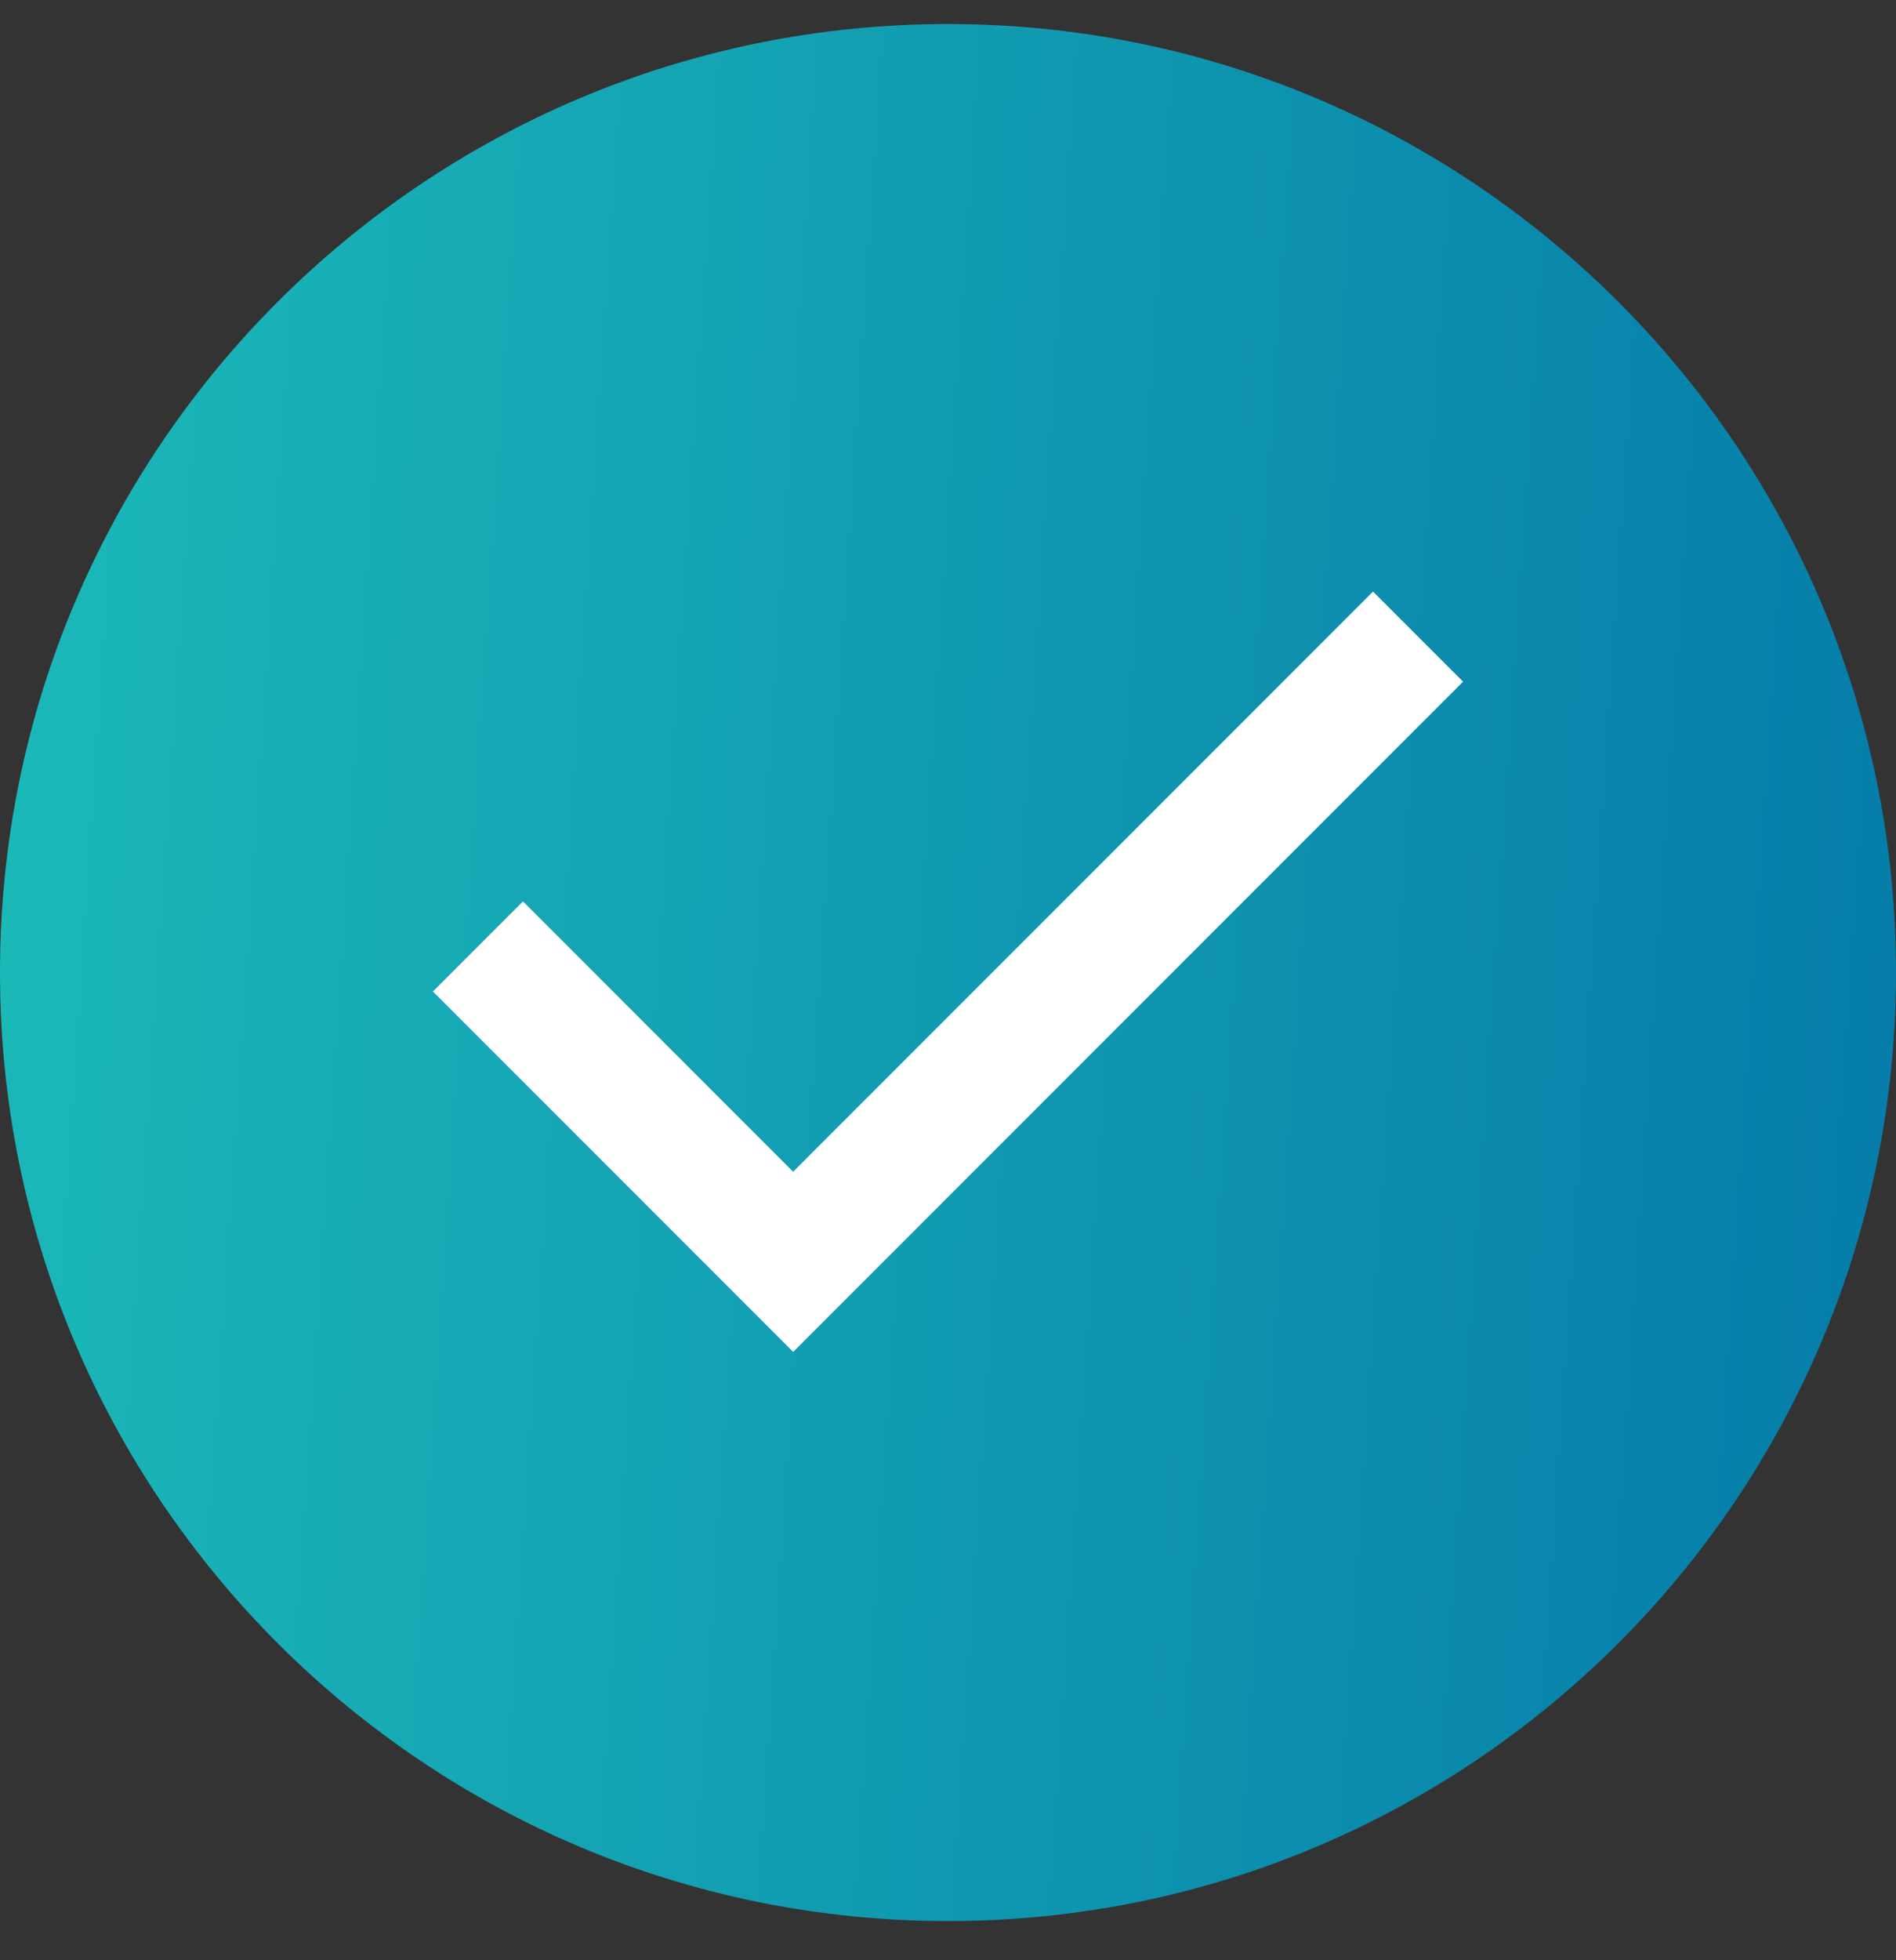 <?xml version="1.0" encoding="UTF-8"?> <svg xmlns="http://www.w3.org/2000/svg" width="30" height="31" viewBox="0 0 30 31" fill="none"><rect x="0" y="0" width="30" height="31" fill="#333333" stroke="none"/><g clip-path="url(#clip0_1259_496)"><path d="M30 15.38C30 7.096 23.284 0.38 15 0.38C6.716 0.38 0 7.096 0 15.38C0 23.664 6.716 30.38 15 30.38C23.284 30.38 30 23.664 30 15.38Z" fill="url(#paint0_linear_1259_496)"></path><mask id="mask0_1259_496" style="mask-type:alpha" maskUnits="userSpaceOnUse" x="3" y="3" width="24" height="25"><path d="M27 3.38H3V27.38H27V3.38Z" fill="#D9D9D9"></path></mask><g mask="url(#mask0_1259_496)"><path d="M12.55 21.38L6.85 15.68L8.275 14.255L12.55 18.53L21.725 9.355L23.15 10.78L12.55 21.38Z" fill="white"></path></g></g><defs><linearGradient id="paint0_linear_1259_496" x1="0" y1="0.38" x2="31.867" y2="2.515" gradientUnits="userSpaceOnUse"><stop stop-color="#1CBAB9"></stop><stop offset="1" stop-color="#057BA9"></stop></linearGradient><clipPath id="clip0_1259_496"><rect width="30" height="30" fill="white" transform="translate(0 0.38)"></rect></clipPath></defs></svg> 